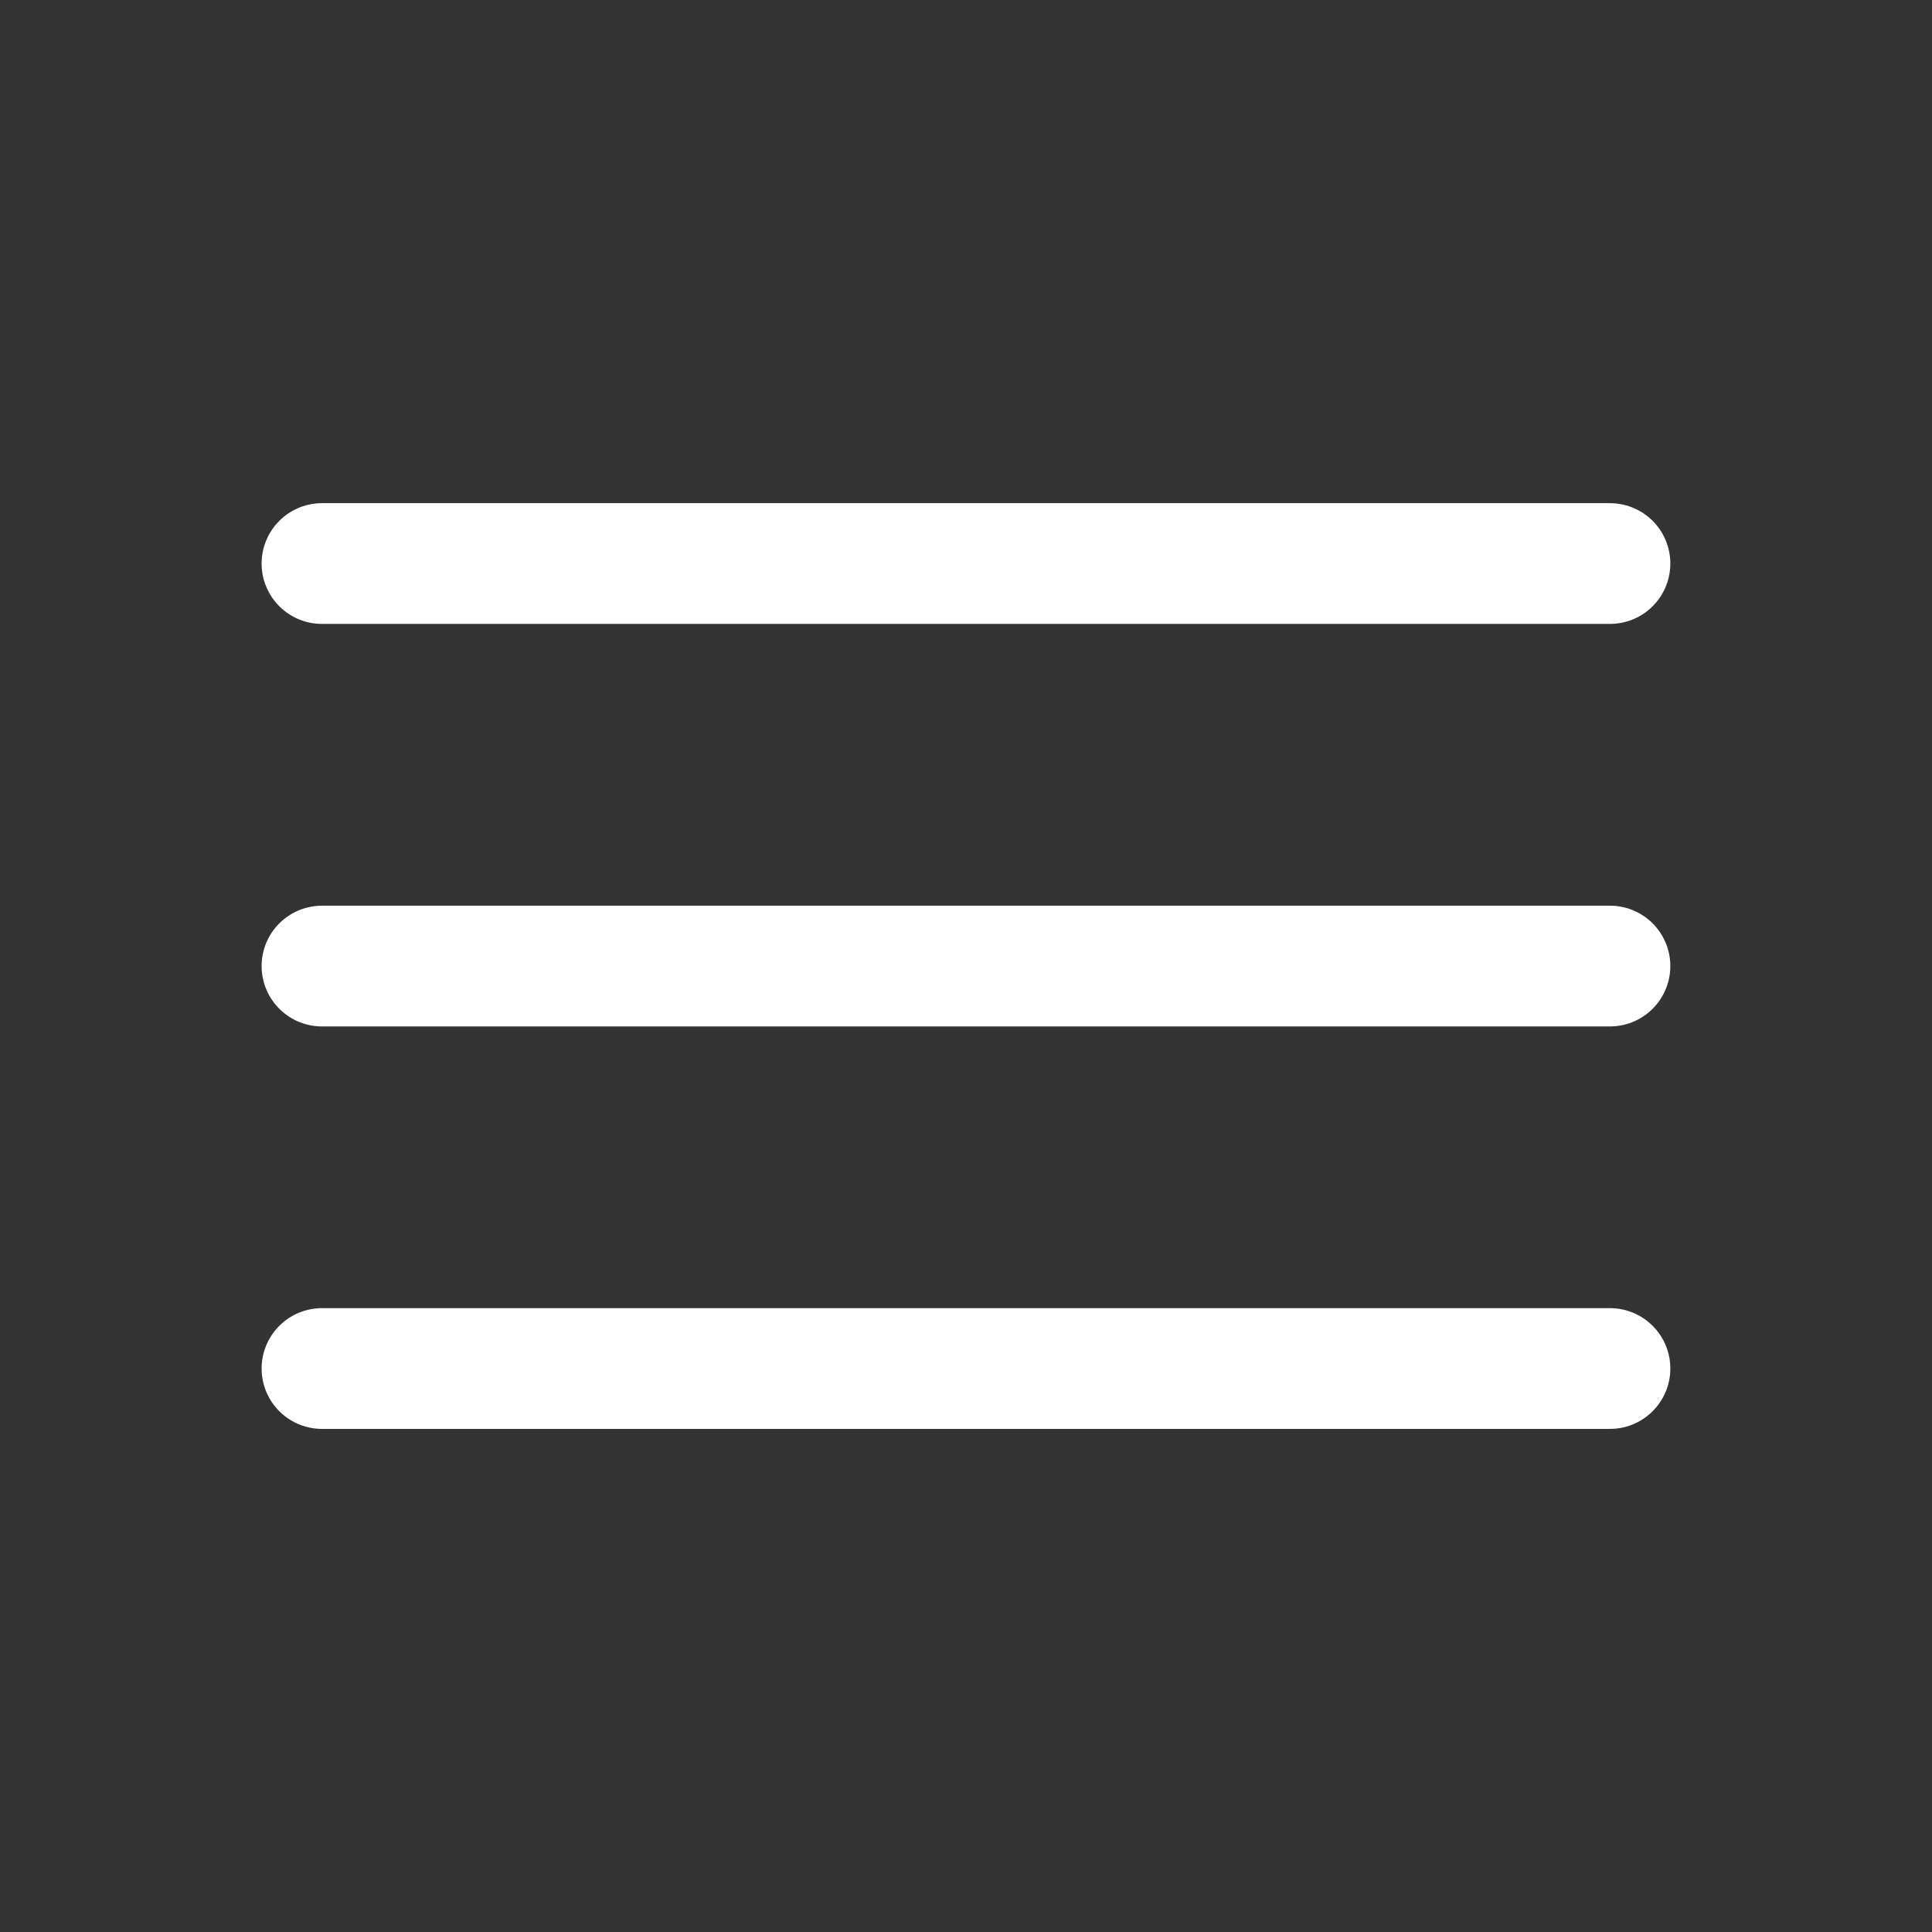 <svg width="32" height="32" viewBox="0 0 32 32" fill="none" xmlns="http://www.w3.org/2000/svg">
<rect x="0" y="0" width="32" height="32" fill="#333333" stroke="none"/>
<g id="outline / menu-hamburger">
<path id="shape" d="M5.333 22.667H26.666M5.333 16.001H26.666M5.333 9.334H26.666" stroke="#FFFFFF" stroke-width="2" stroke-linecap="round" stroke-linejoin="round"/>
</g>
</svg>
